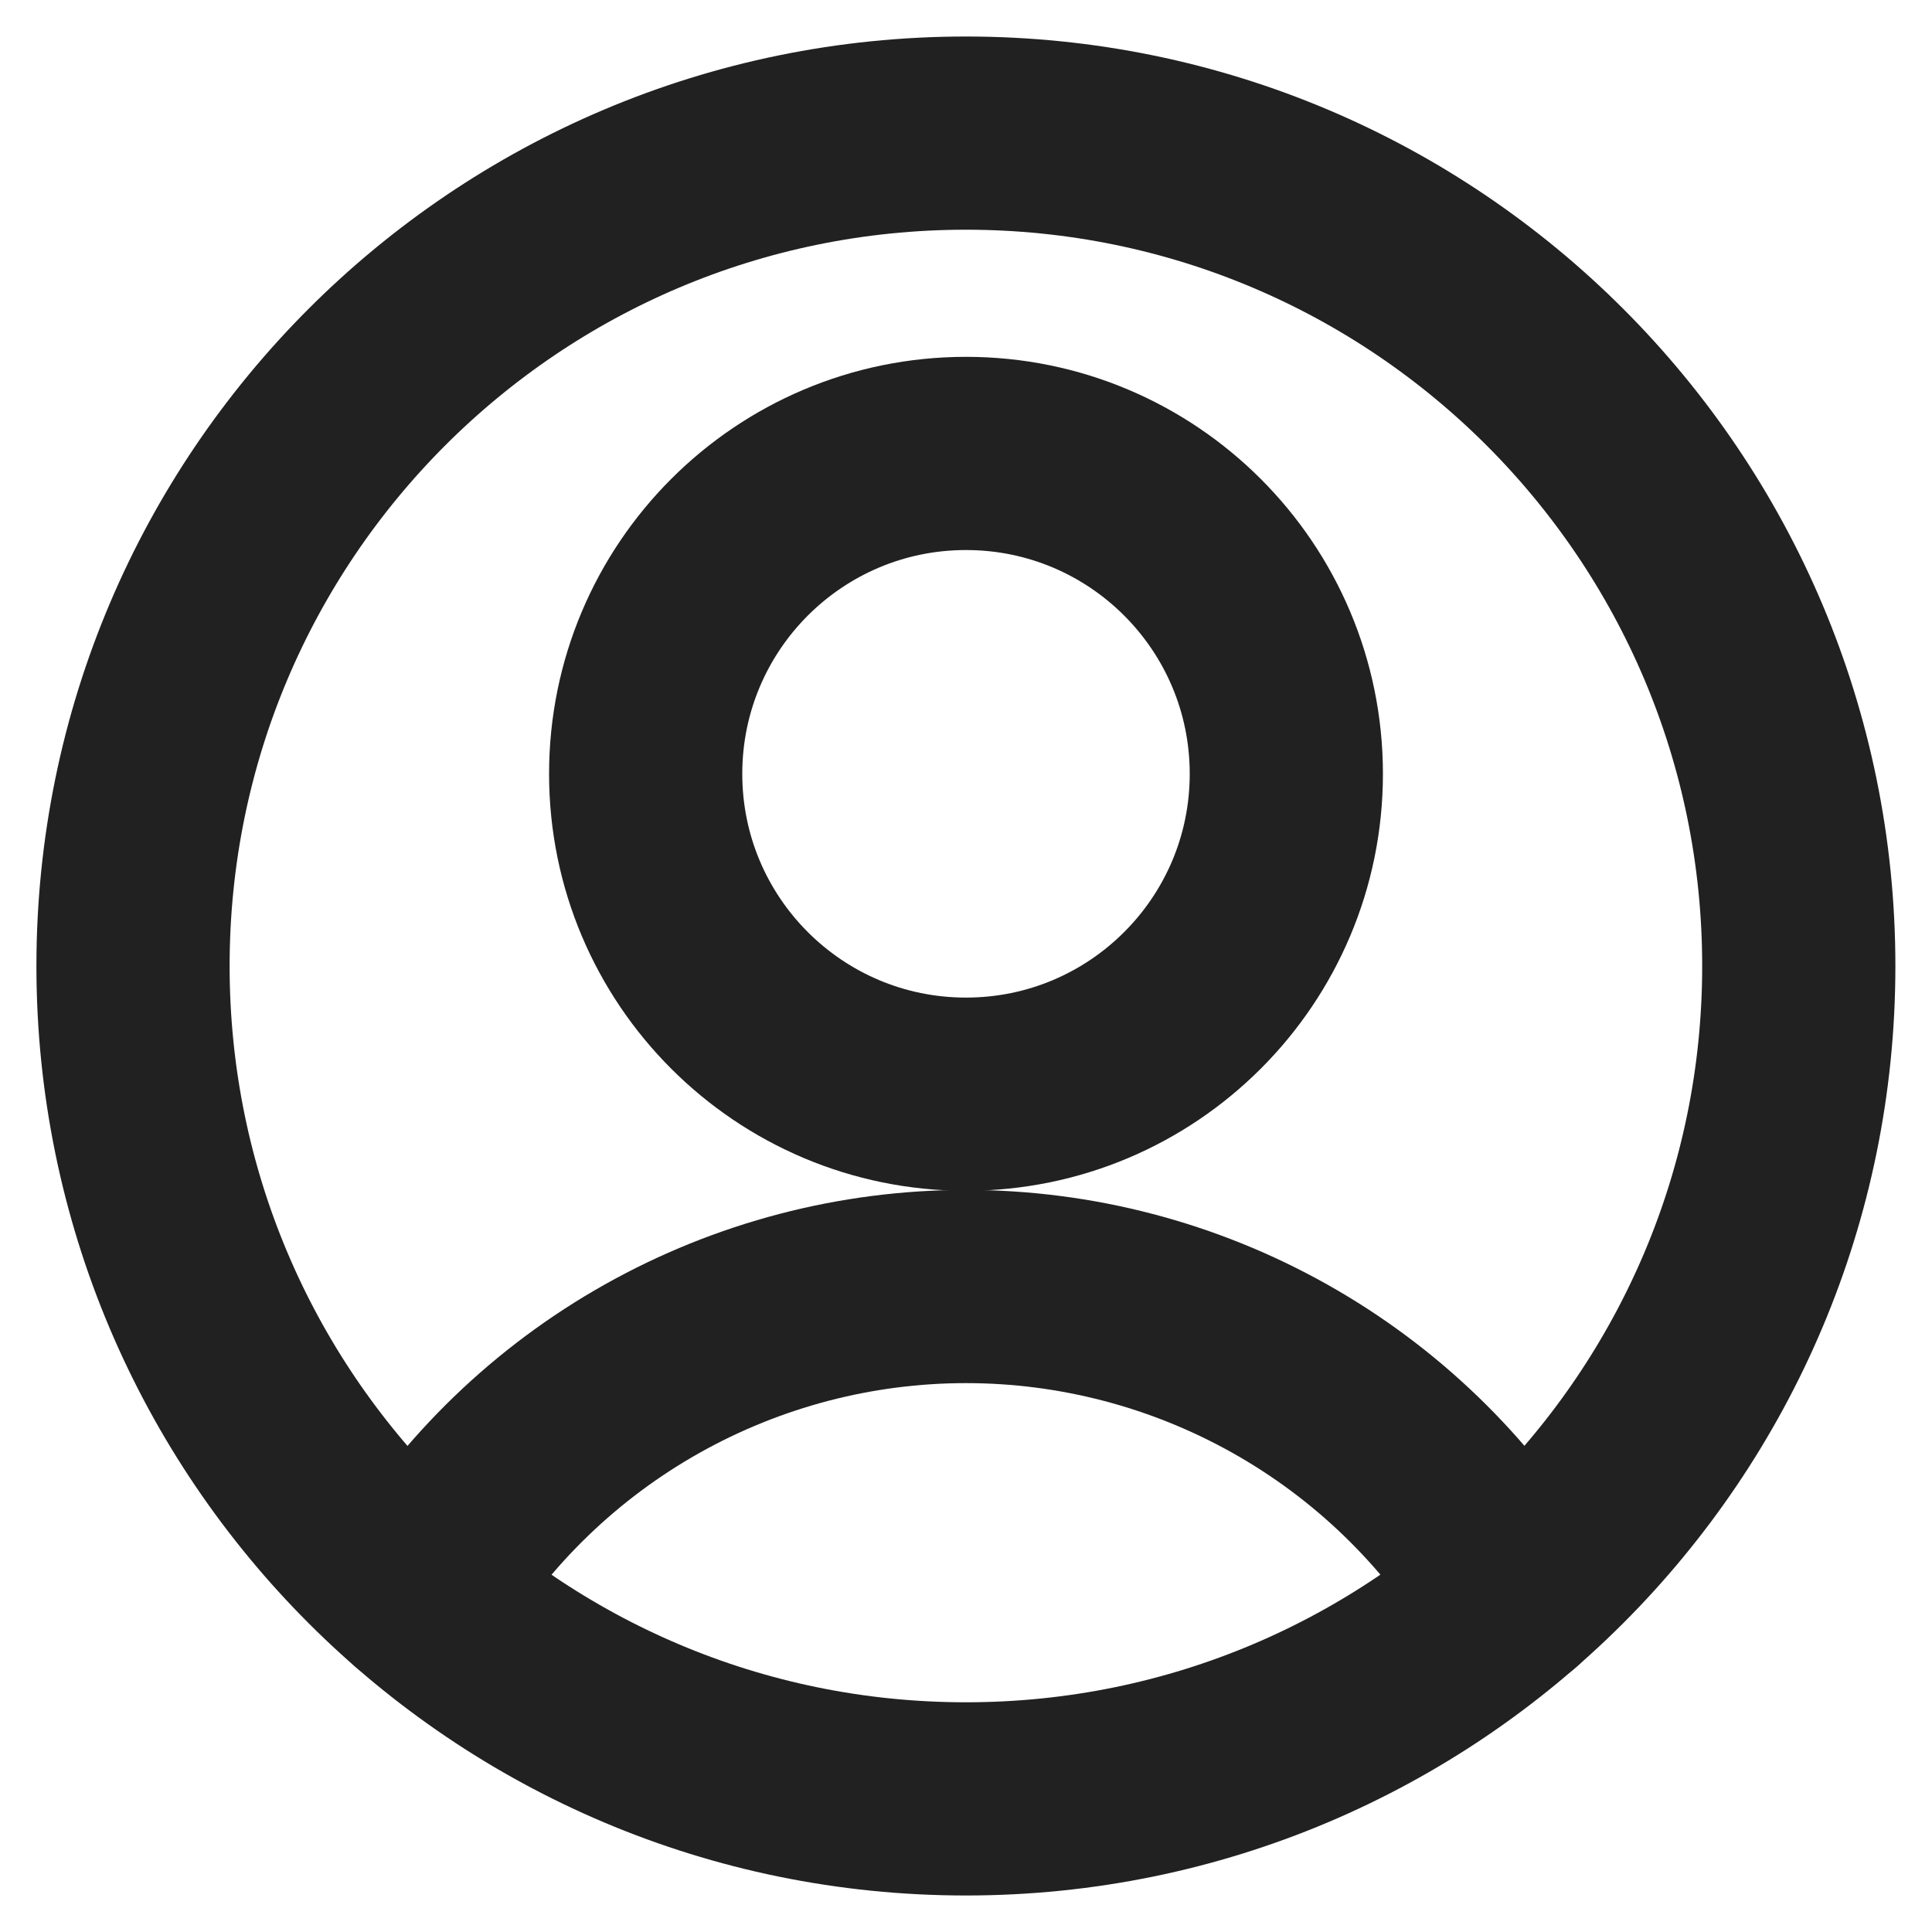 <svg width="20" height="20" viewBox="0 0 20 20" fill="none" xmlns="http://www.w3.org/2000/svg">
<g clip-path="url(#clip0_14763_11350)">
<path d="M10 11.327C11.831 11.327 13.316 9.842 13.316 8.011C13.316 6.179 11.831 4.694 10 4.694C8.168 4.694 6.684 6.179 6.684 8.011C6.684 9.842 8.168 11.327 10 11.327Z" stroke="#212121" stroke-width="2" stroke-linecap="round" stroke-linejoin="round"/>
<path d="M4.336 16.5C4.928 15.528 5.76 14.725 6.752 14.168C7.744 13.611 8.862 13.318 10 13.318C11.138 13.318 12.256 13.611 13.248 14.168C14.24 14.725 15.072 15.528 15.664 16.5" stroke="#212121" stroke-width="2" stroke-linecap="round" stroke-linejoin="round"/>
<path d="M9.999 18.622C14.761 18.622 18.621 14.762 18.621 10C18.621 5.238 14.761 1.378 9.999 1.378C5.237 1.378 1.377 5.238 1.377 10C1.377 14.762 5.237 18.622 9.999 18.622Z" stroke="#212121" stroke-width="2" stroke-linecap="round" stroke-linejoin="round"/>
</g>
<defs>
<clipPath id="clip0_14763_11350">
<rect width="20" height="20" fill="white"/>
</clipPath>
</defs>
</svg>
